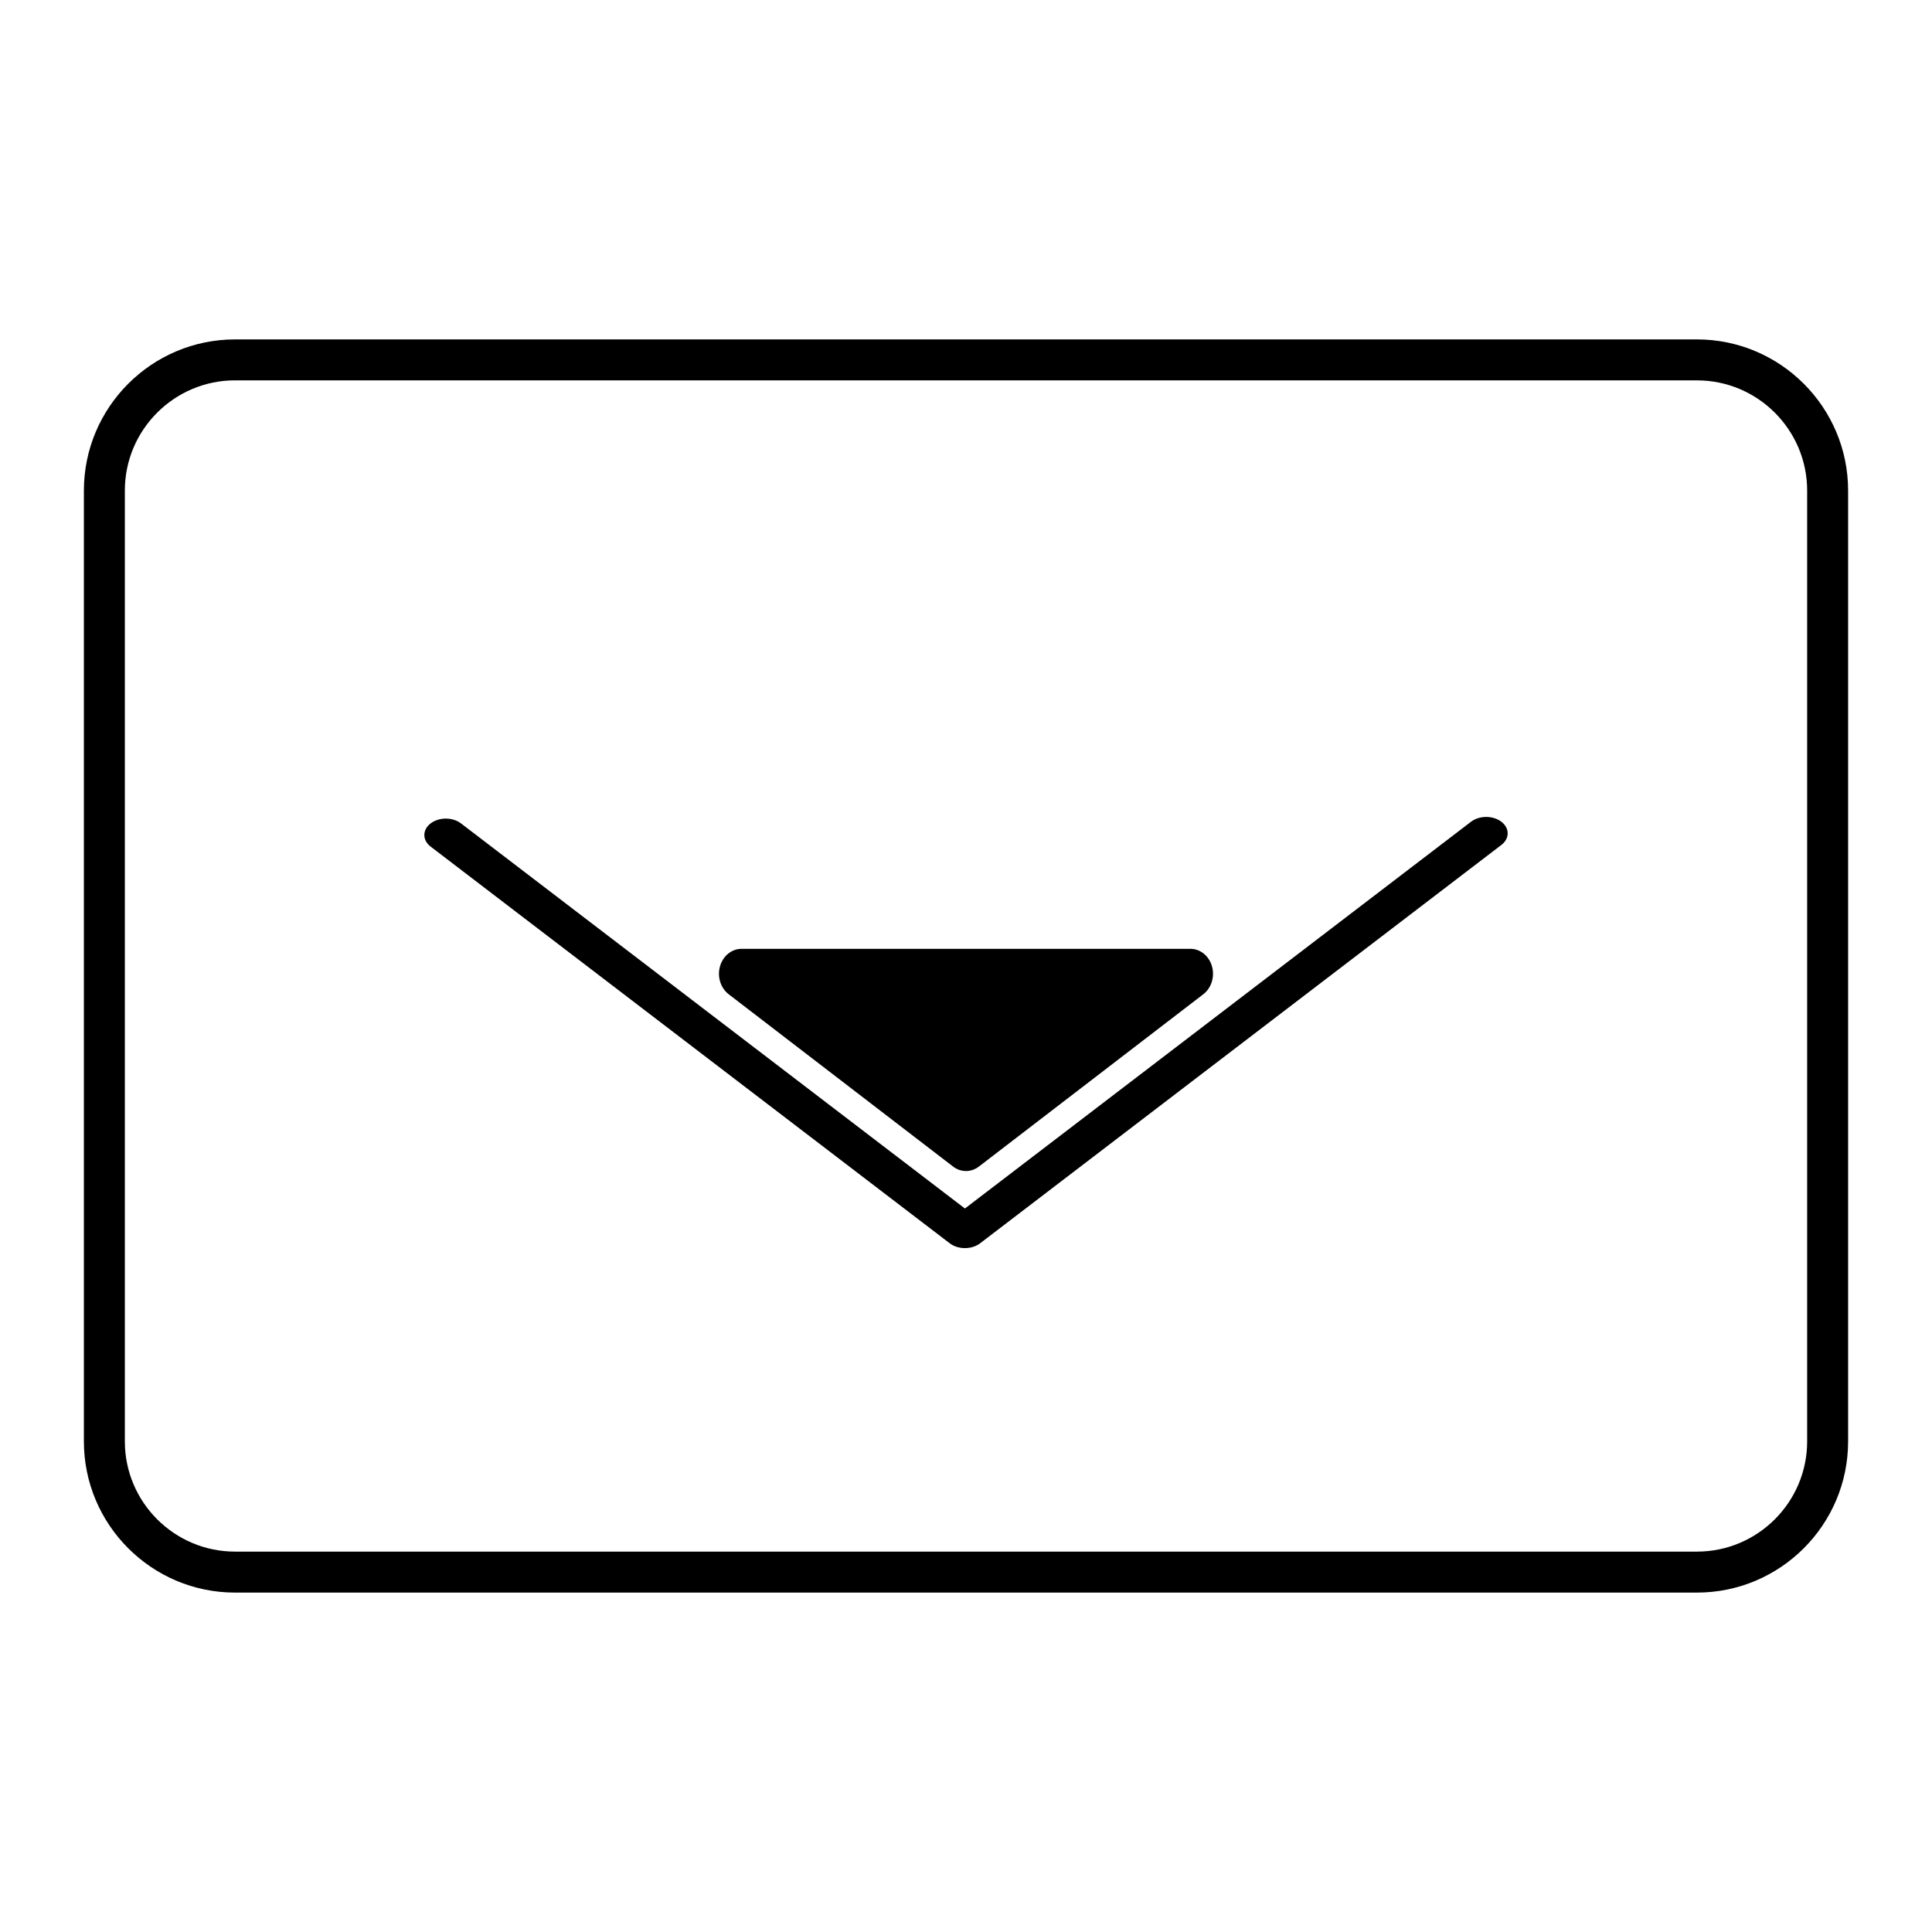 <svg xmlns="http://www.w3.org/2000/svg" id="Livello_1" data-name="Livello 1" viewBox="0 0 900 900"><path d="M790.5,741.89H109.5c-38.83,0-70.42-31.59-70.42-70.42V228.53c0-38.83,31.59-70.42,70.42-70.42h681c38.83,0,70.42,31.59,70.42,70.42v442.94c0,38.83-31.59,70.42-70.42,70.42ZM109.5,177.18c-28.31,0-51.34,23.03-51.34,51.34v442.94c0,28.31,23.03,51.34,51.34,51.34h681c28.31,0,51.34-23.03,51.34-51.34V228.53c0-28.31-23.03-51.34-51.34-51.34H109.5Z"></path><path d="M449.5,581.42c-2.56,0-5.12-.75-7.07-2.24l-241.82-184.8c-3.91-2.98-3.91-7.82,0-10.81,3.91-2.98,10.24-2.98,14.14,0l234.75,179.4,235.76-180.17c3.91-2.98,10.24-2.98,14.14,0,3.91,2.98,3.91,7.82,0,10.81l-242.83,185.57c-1.95,1.49-4.51,2.24-7.07,2.24Z"></path><path d="M564.59,450.14c-1.38-4.84-5.44-8.14-10.04-8.14h-209.1c-4.6,0-8.66,3.29-10.04,8.14-1.38,4.84.26,10.11,4.03,13.01l104.55,80.28c1.8,1.39,3.9,2.08,6,2.08s4.2-.69,6.01-2.08l104.55-80.28c3.78-2.9,5.41-8.17,4.03-13.01h0Z"></path></svg>